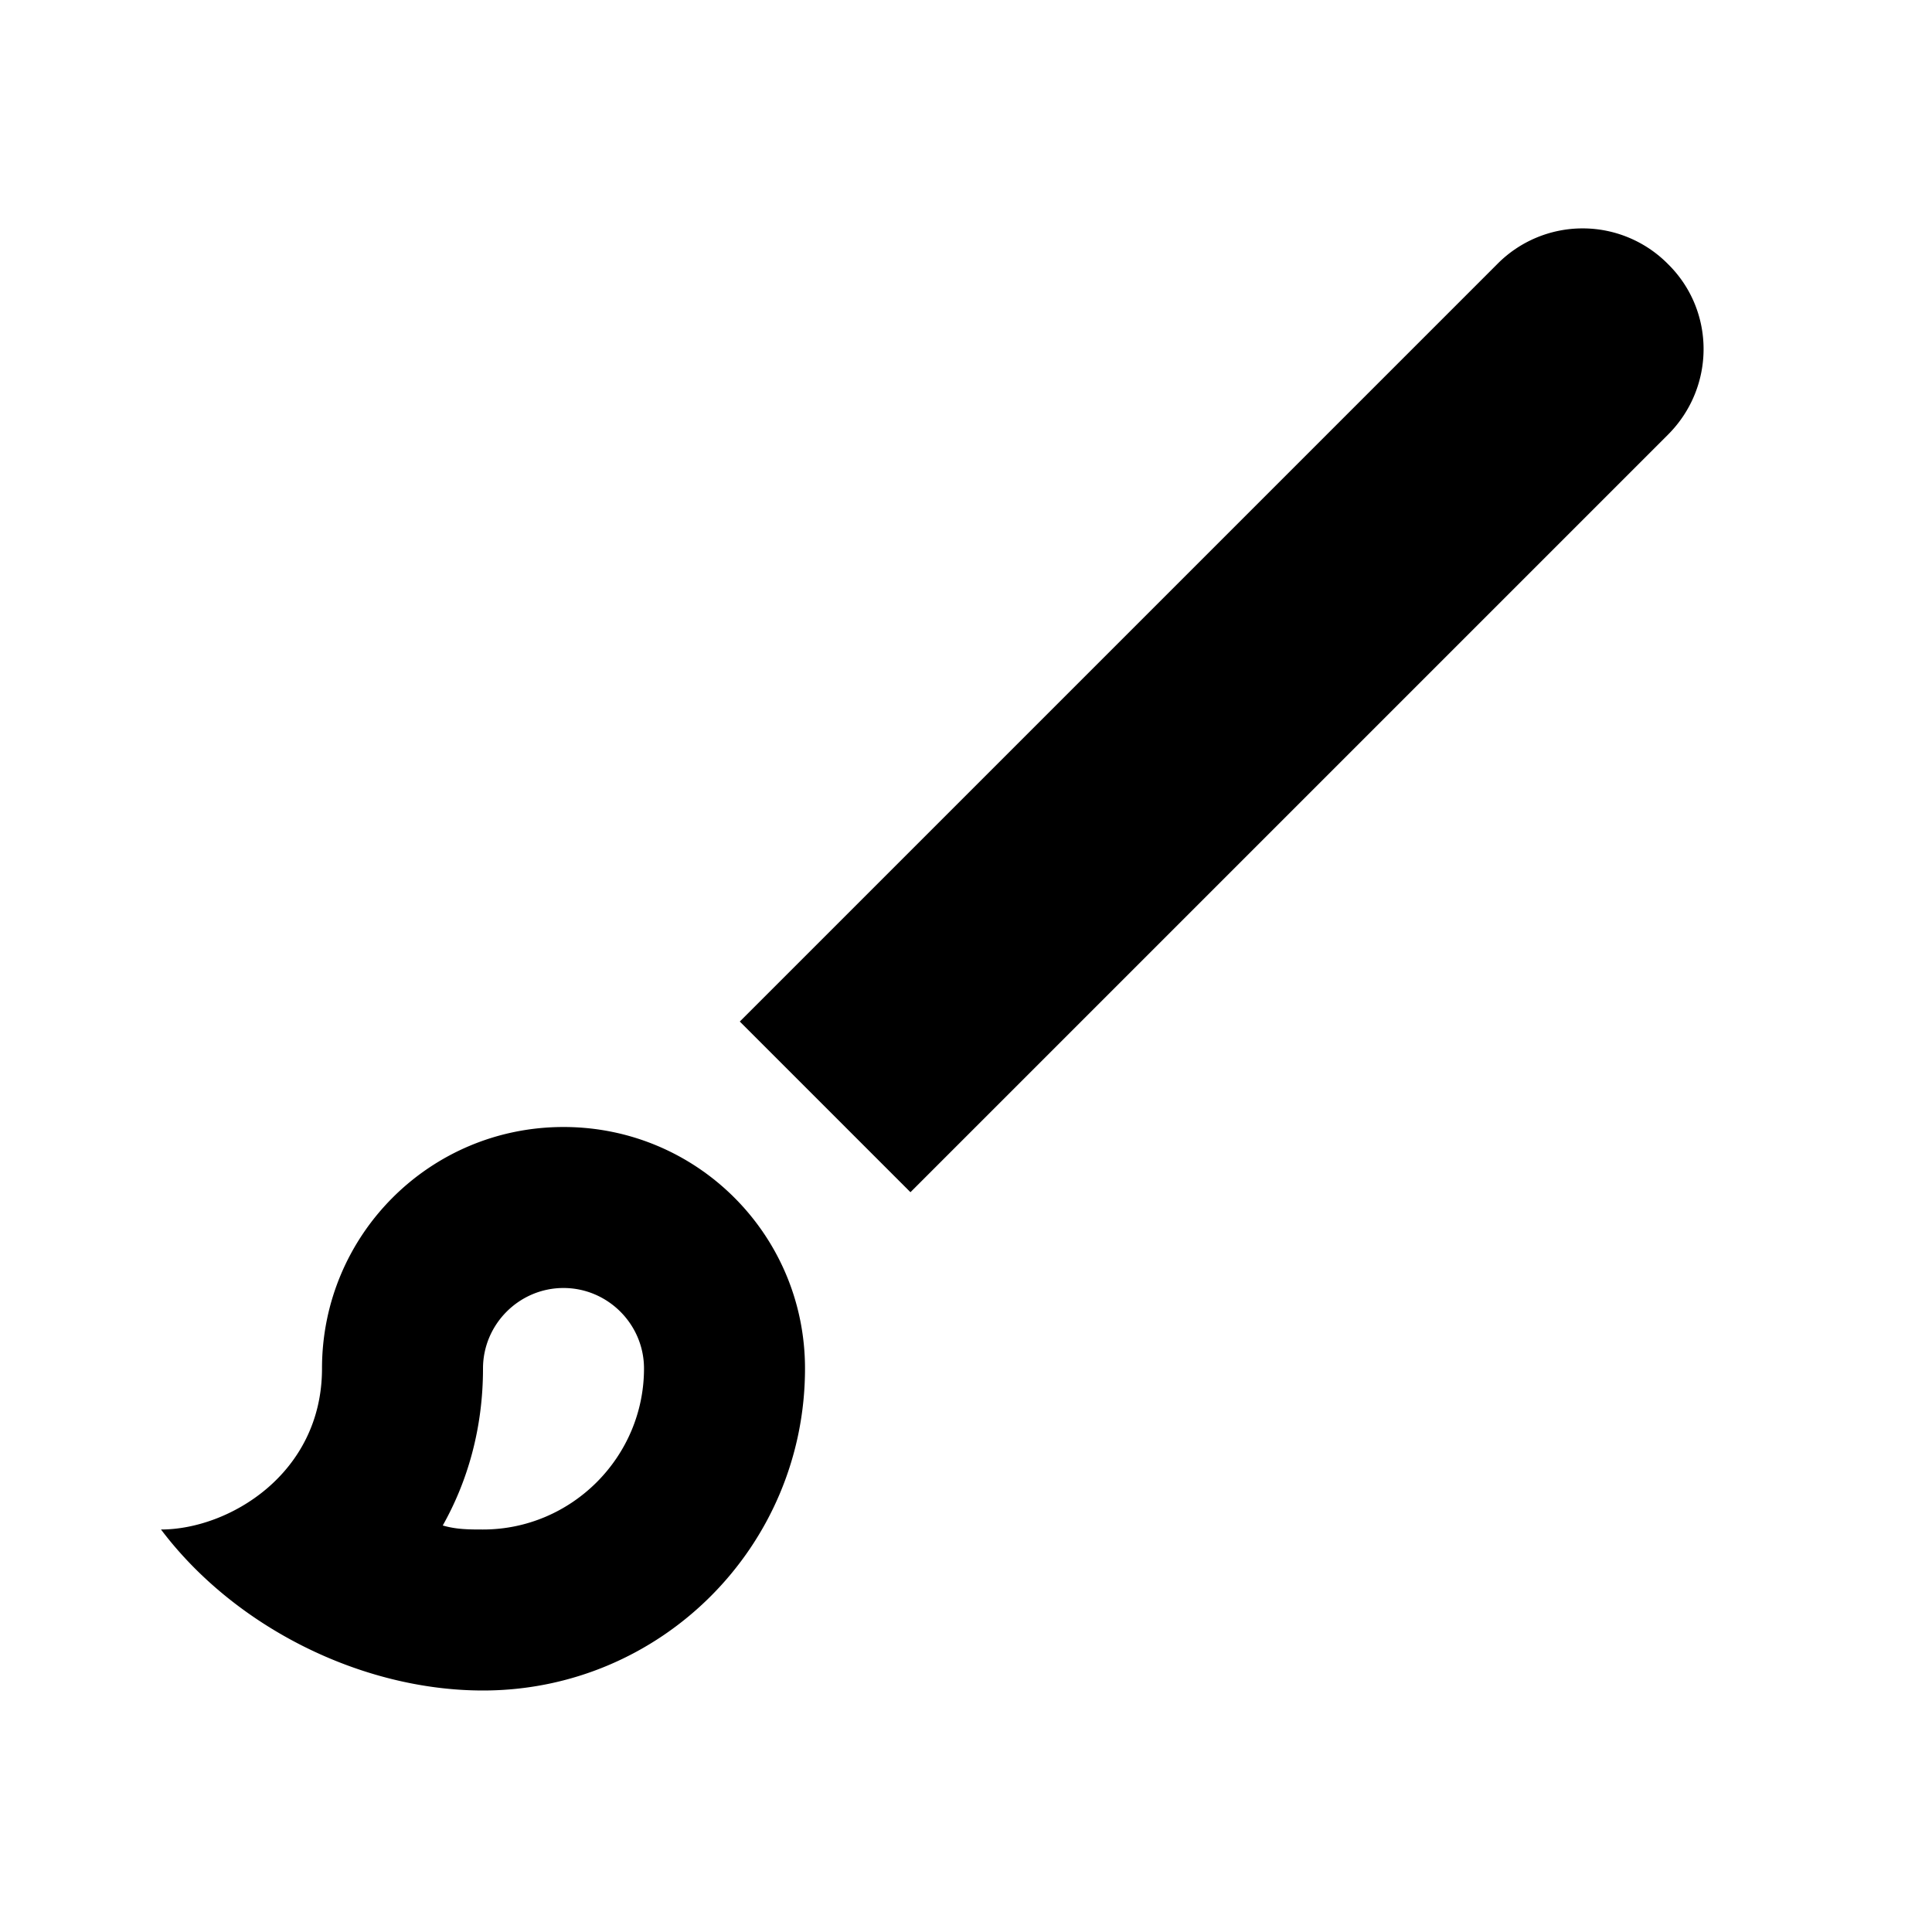 <svg xmlns="http://www.w3.org/2000/svg" width="24" height="24" fill="currentColor" class="mi-outline mi-brush" viewBox="0 0 24 24">
  <path d="M7 16c.55 0 1 .45 1 1 0 1.1-.9 2-2 2-.17 0-.33 0-.5-.05.31-.55.5-1.21.5-1.95 0-.55.45-1 1-1m0-2c-1.66 0-3 1.34-3 3 0 1.31-1.16 2-2 2 .92 1.22 2.5 2 4 2 2.21 0 4-1.79 4-4 0-1.66-1.34-3-3-3M20.72 3.28a1.49 1.49 0 0 0-2.12 0l-9.41 9.41 2.12 2.12 9.41-9.41c.59-.59.59-1.54 0-2.12"/>
</svg>
